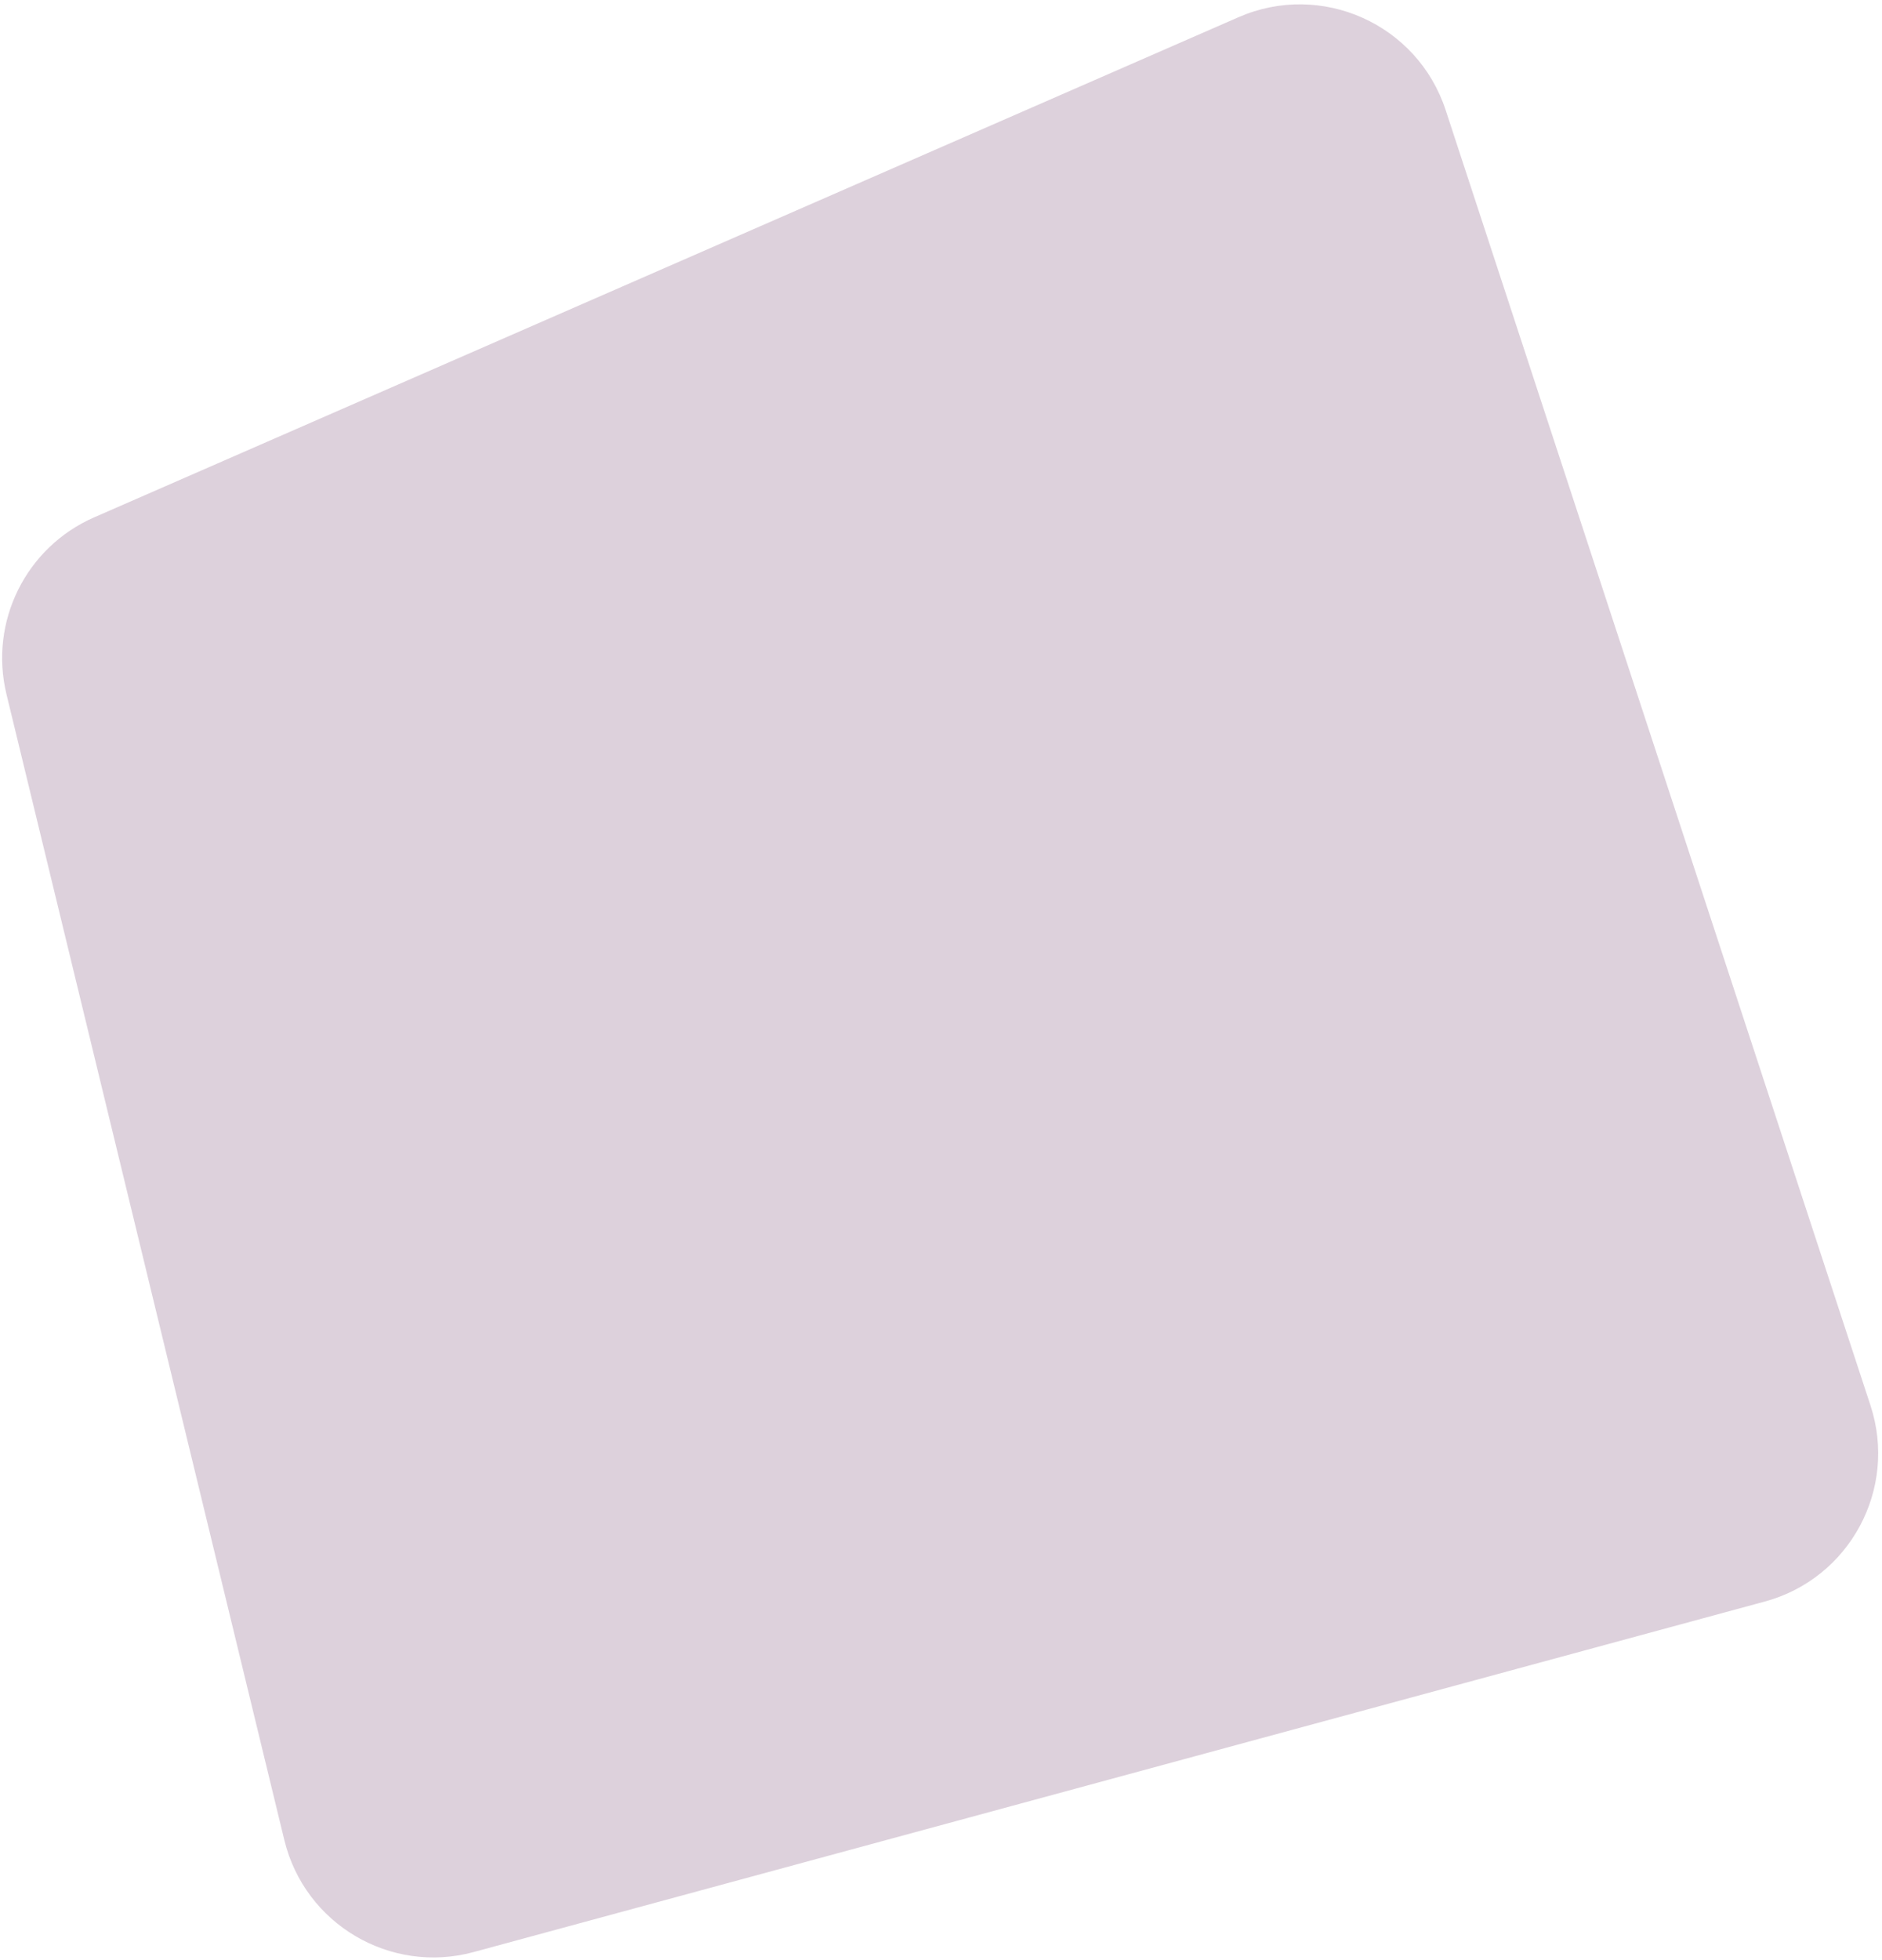 <?xml version="1.0" encoding="UTF-8"?> <svg xmlns="http://www.w3.org/2000/svg" width="368" height="383" viewBox="0 0 368 383" fill="none"><path d="M1.267 135.666C-2.168 121.509 5.063 106.931 18.413 101.1L242.163 3.367C258.374 -3.714 277.16 4.697 282.676 21.505L365.75 274.653C371.108 290.979 361.685 308.461 345.101 312.96L92.609 381.464C76.314 385.885 59.581 375.993 55.599 359.585L1.267 135.666Z" fill="#DDD1DC"></path></svg> 